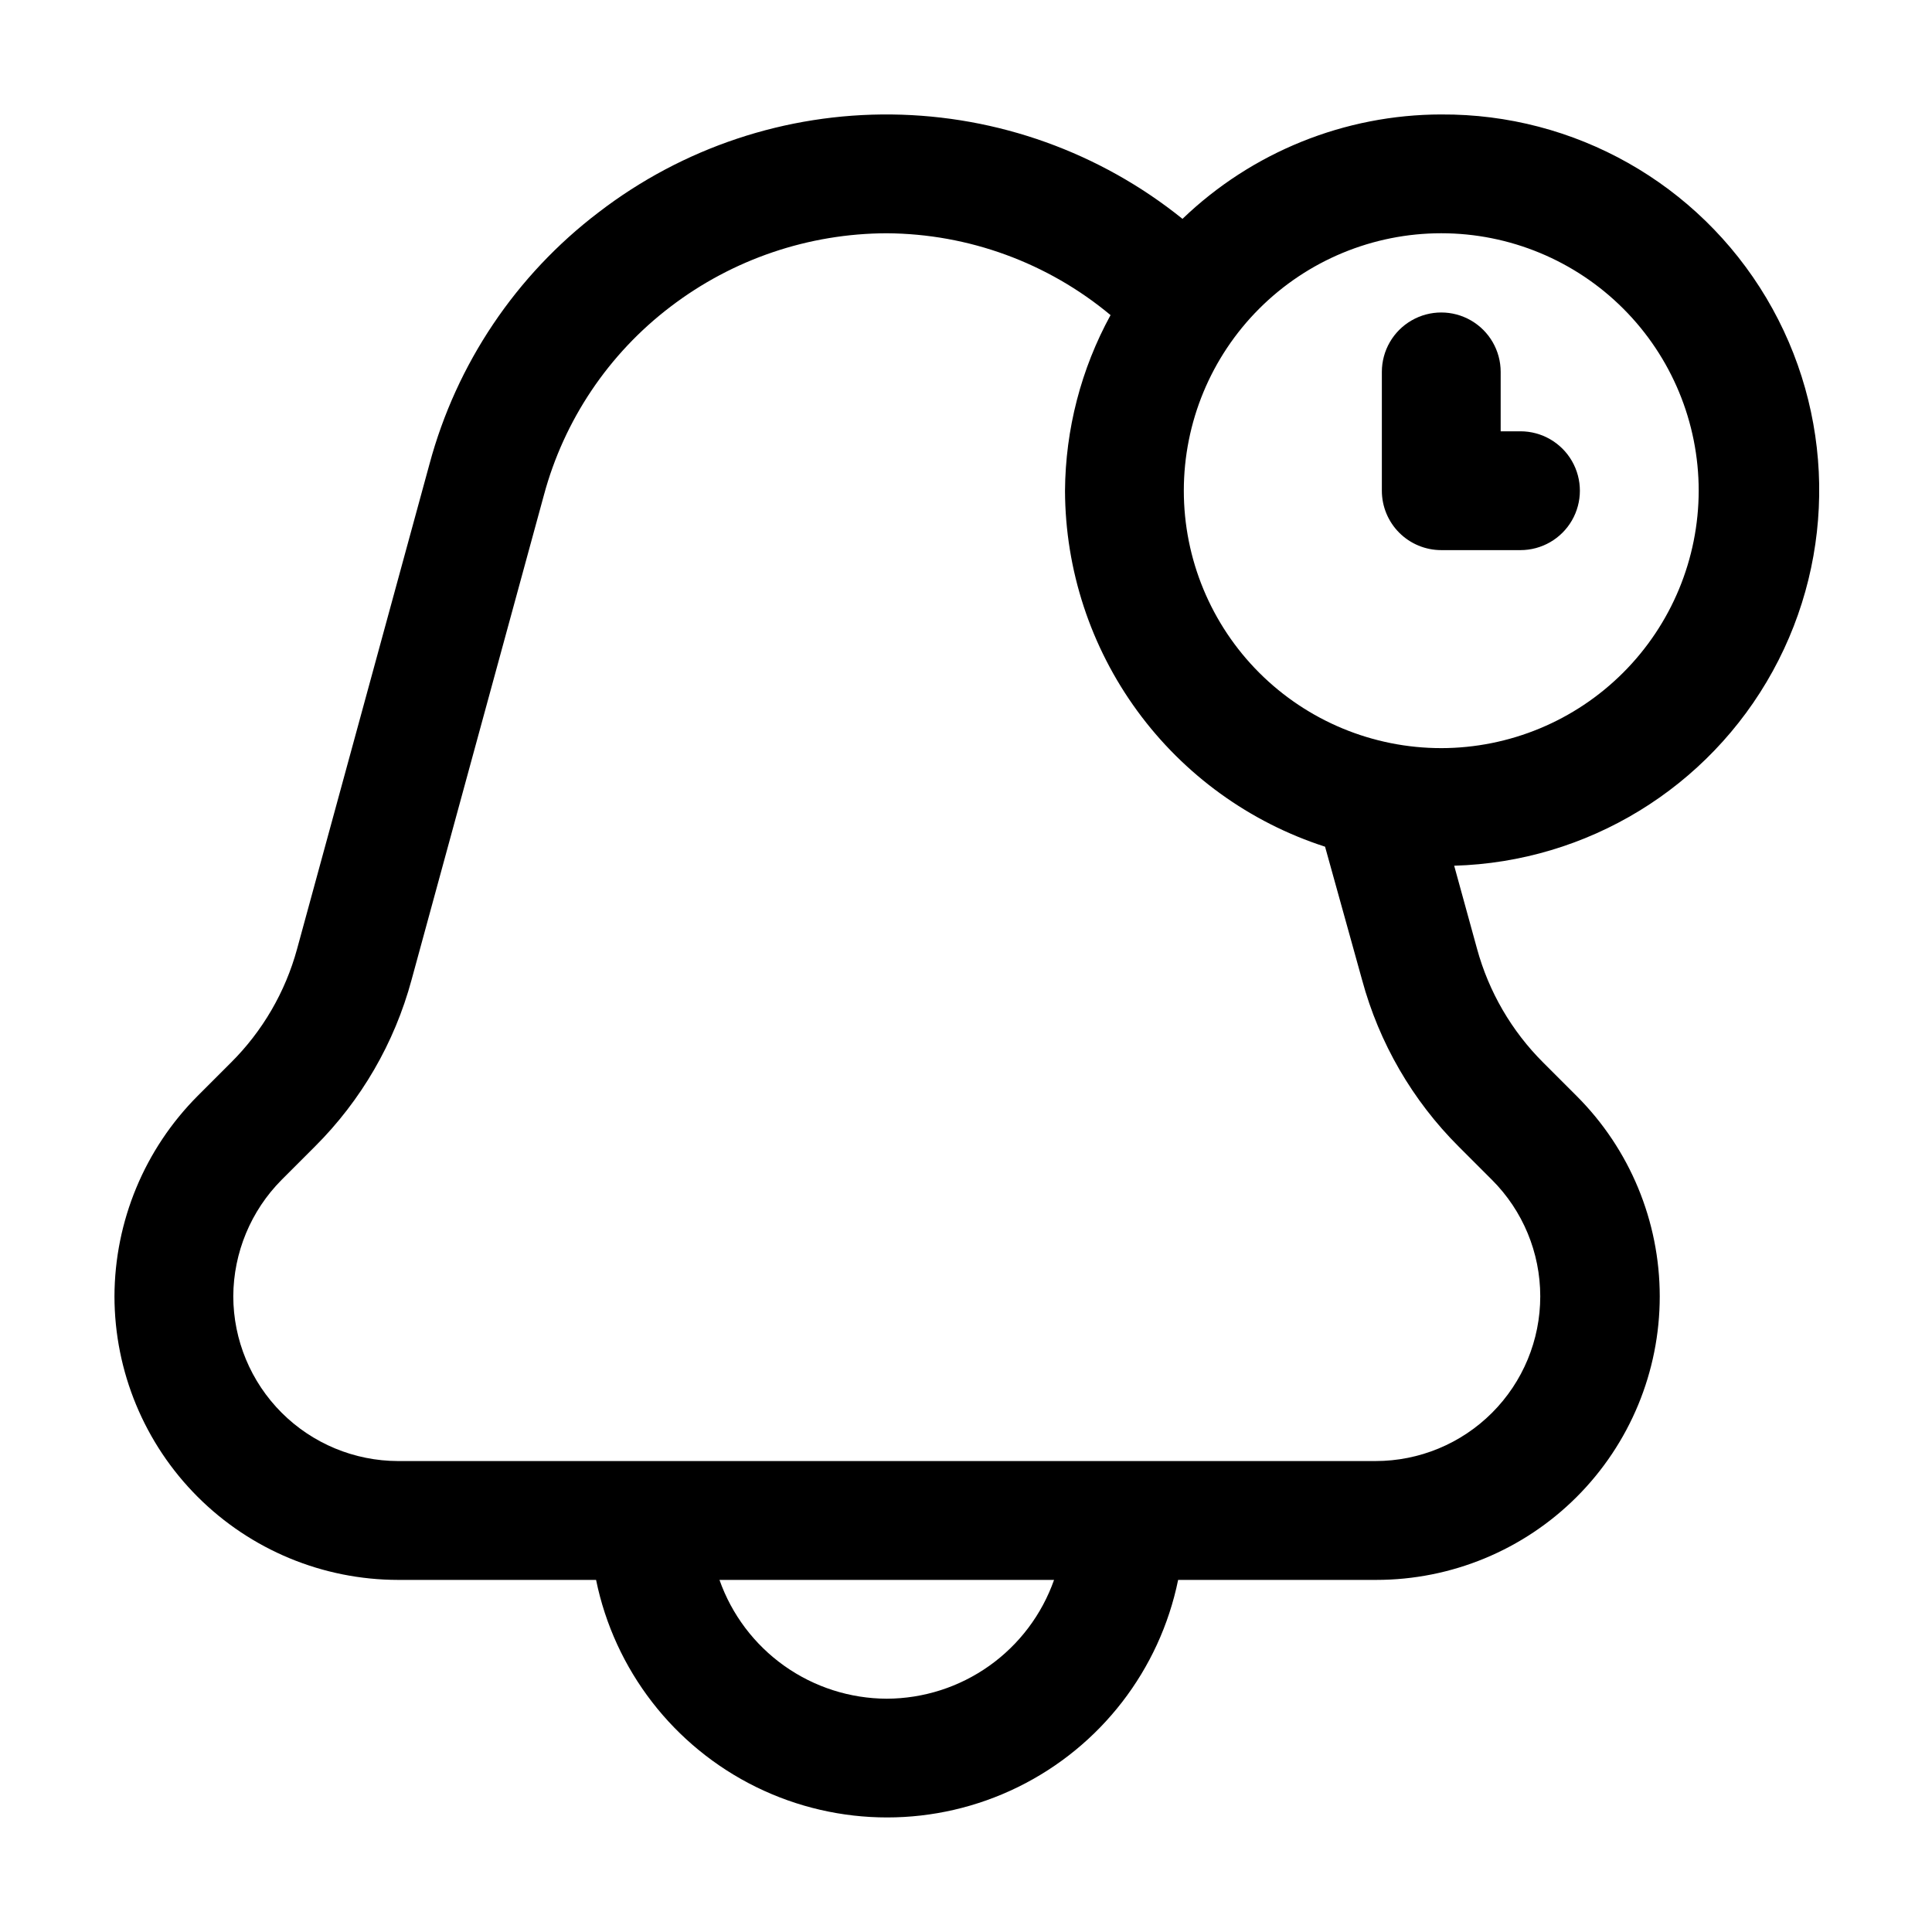 <?xml version="1.0" encoding="UTF-8"?>
<!-- Uploaded to: ICON Repo, www.svgrepo.com, Generator: ICON Repo Mixer Tools -->
<svg fill="#000000" width="800px" height="800px" version="1.1" viewBox="144 144 512 512" xmlns="http://www.w3.org/2000/svg">
 <g>
  <path d="m525.95 174.33c-25.57 0.035-50.141 9.949-68.578 27.668-21.852-17.598-48.984-27.34-77.043-27.66-28.055-0.32-55.402 8.801-77.648 25.898-21.93 16.664-37.711 40.137-44.859 66.734l-35.102 128.54c-3.109 11.391-9.152 21.773-17.527 30.102l-8.816 8.816c-14.059 14.105-21.98 33.195-22.043 53.109 0.02 19.926 7.941 39.031 22.031 53.121 14.09 14.09 33.195 22.016 53.121 22.031h52.48c4.883 23.879 20.555 44.152 42.434 54.895 21.879 10.742 47.504 10.742 69.383 0 21.883-10.742 37.551-31.016 42.434-54.895h52.48c19.934 0.012 39.051-7.902 53.145-21.992 14.098-14.094 22.012-33.211 22.008-53.145-0.008-19.93-7.938-39.043-22.043-53.125l-8.816-8.816c-8.395-8.363-14.453-18.777-17.57-30.207l-6.047-21.98c35.293-1.004 67.414-20.621 84.422-51.559 17.008-30.938 16.359-68.566-1.699-98.902-18.062-30.336-50.84-48.836-86.145-48.629zm-146.95 419.84 0.004 0.004c-9.738-0.031-19.227-3.074-27.164-8.711-7.938-5.641-13.938-13.594-17.172-22.777h88.672-0.004c-3.234 9.184-9.234 17.137-17.172 22.777-7.938 5.637-17.426 8.68-27.16 8.711zm160.38-137.5h0.004c8.191 8.184 12.797 19.289 12.801 30.867 0.004 11.582-4.594 22.688-12.785 30.875-8.188 8.188-19.293 12.785-30.875 12.781h-259.04c-11.574-0.023-22.664-4.629-30.848-12.812-8.184-8.184-12.793-19.277-12.816-30.852 0.055-11.566 4.656-22.652 12.809-30.859l8.816-8.816c12.258-12.215 21.09-27.438 25.609-44.145l35.078-128.47c5.352-19.922 17.164-37.5 33.586-49.98 16.461-12.562 36.582-19.391 57.289-19.441 21.684 0.137 42.645 7.805 59.301 21.688-7.812 14.273-11.957 30.266-12.07 46.539 0.07 20.984 6.773 41.406 19.152 58.352 12.379 16.941 29.797 29.539 49.766 35.984l9.801 35.27c4.516 16.727 13.348 31.973 25.613 44.207zm-13.434-114.41c-18.094 0-35.445-7.188-48.238-19.98-12.797-12.797-19.984-30.148-19.984-48.242s7.188-35.449 19.984-48.242c12.793-12.793 30.145-19.984 48.238-19.984 18.098 0 35.449 7.191 48.242 19.984 12.797 12.793 19.984 30.148 19.984 48.242-0.023 18.086-7.219 35.426-20.008 48.215-12.789 12.793-30.129 19.988-48.219 20.008z"/>
  <path d="m546.94 258.3h-5.246v-15.742c0-5.625-3-10.824-7.871-13.637-4.871-2.812-10.875-2.812-15.746 0s-7.871 8.012-7.871 13.637v31.488c0 4.176 1.66 8.18 4.609 11.133 2.953 2.953 6.957 4.609 11.133 4.609h20.992c5.625 0 10.824-3 13.637-7.871 2.812-4.871 2.812-10.871 0-15.742-2.812-4.871-8.012-7.875-13.637-7.875z"/>
 </g>
</svg>